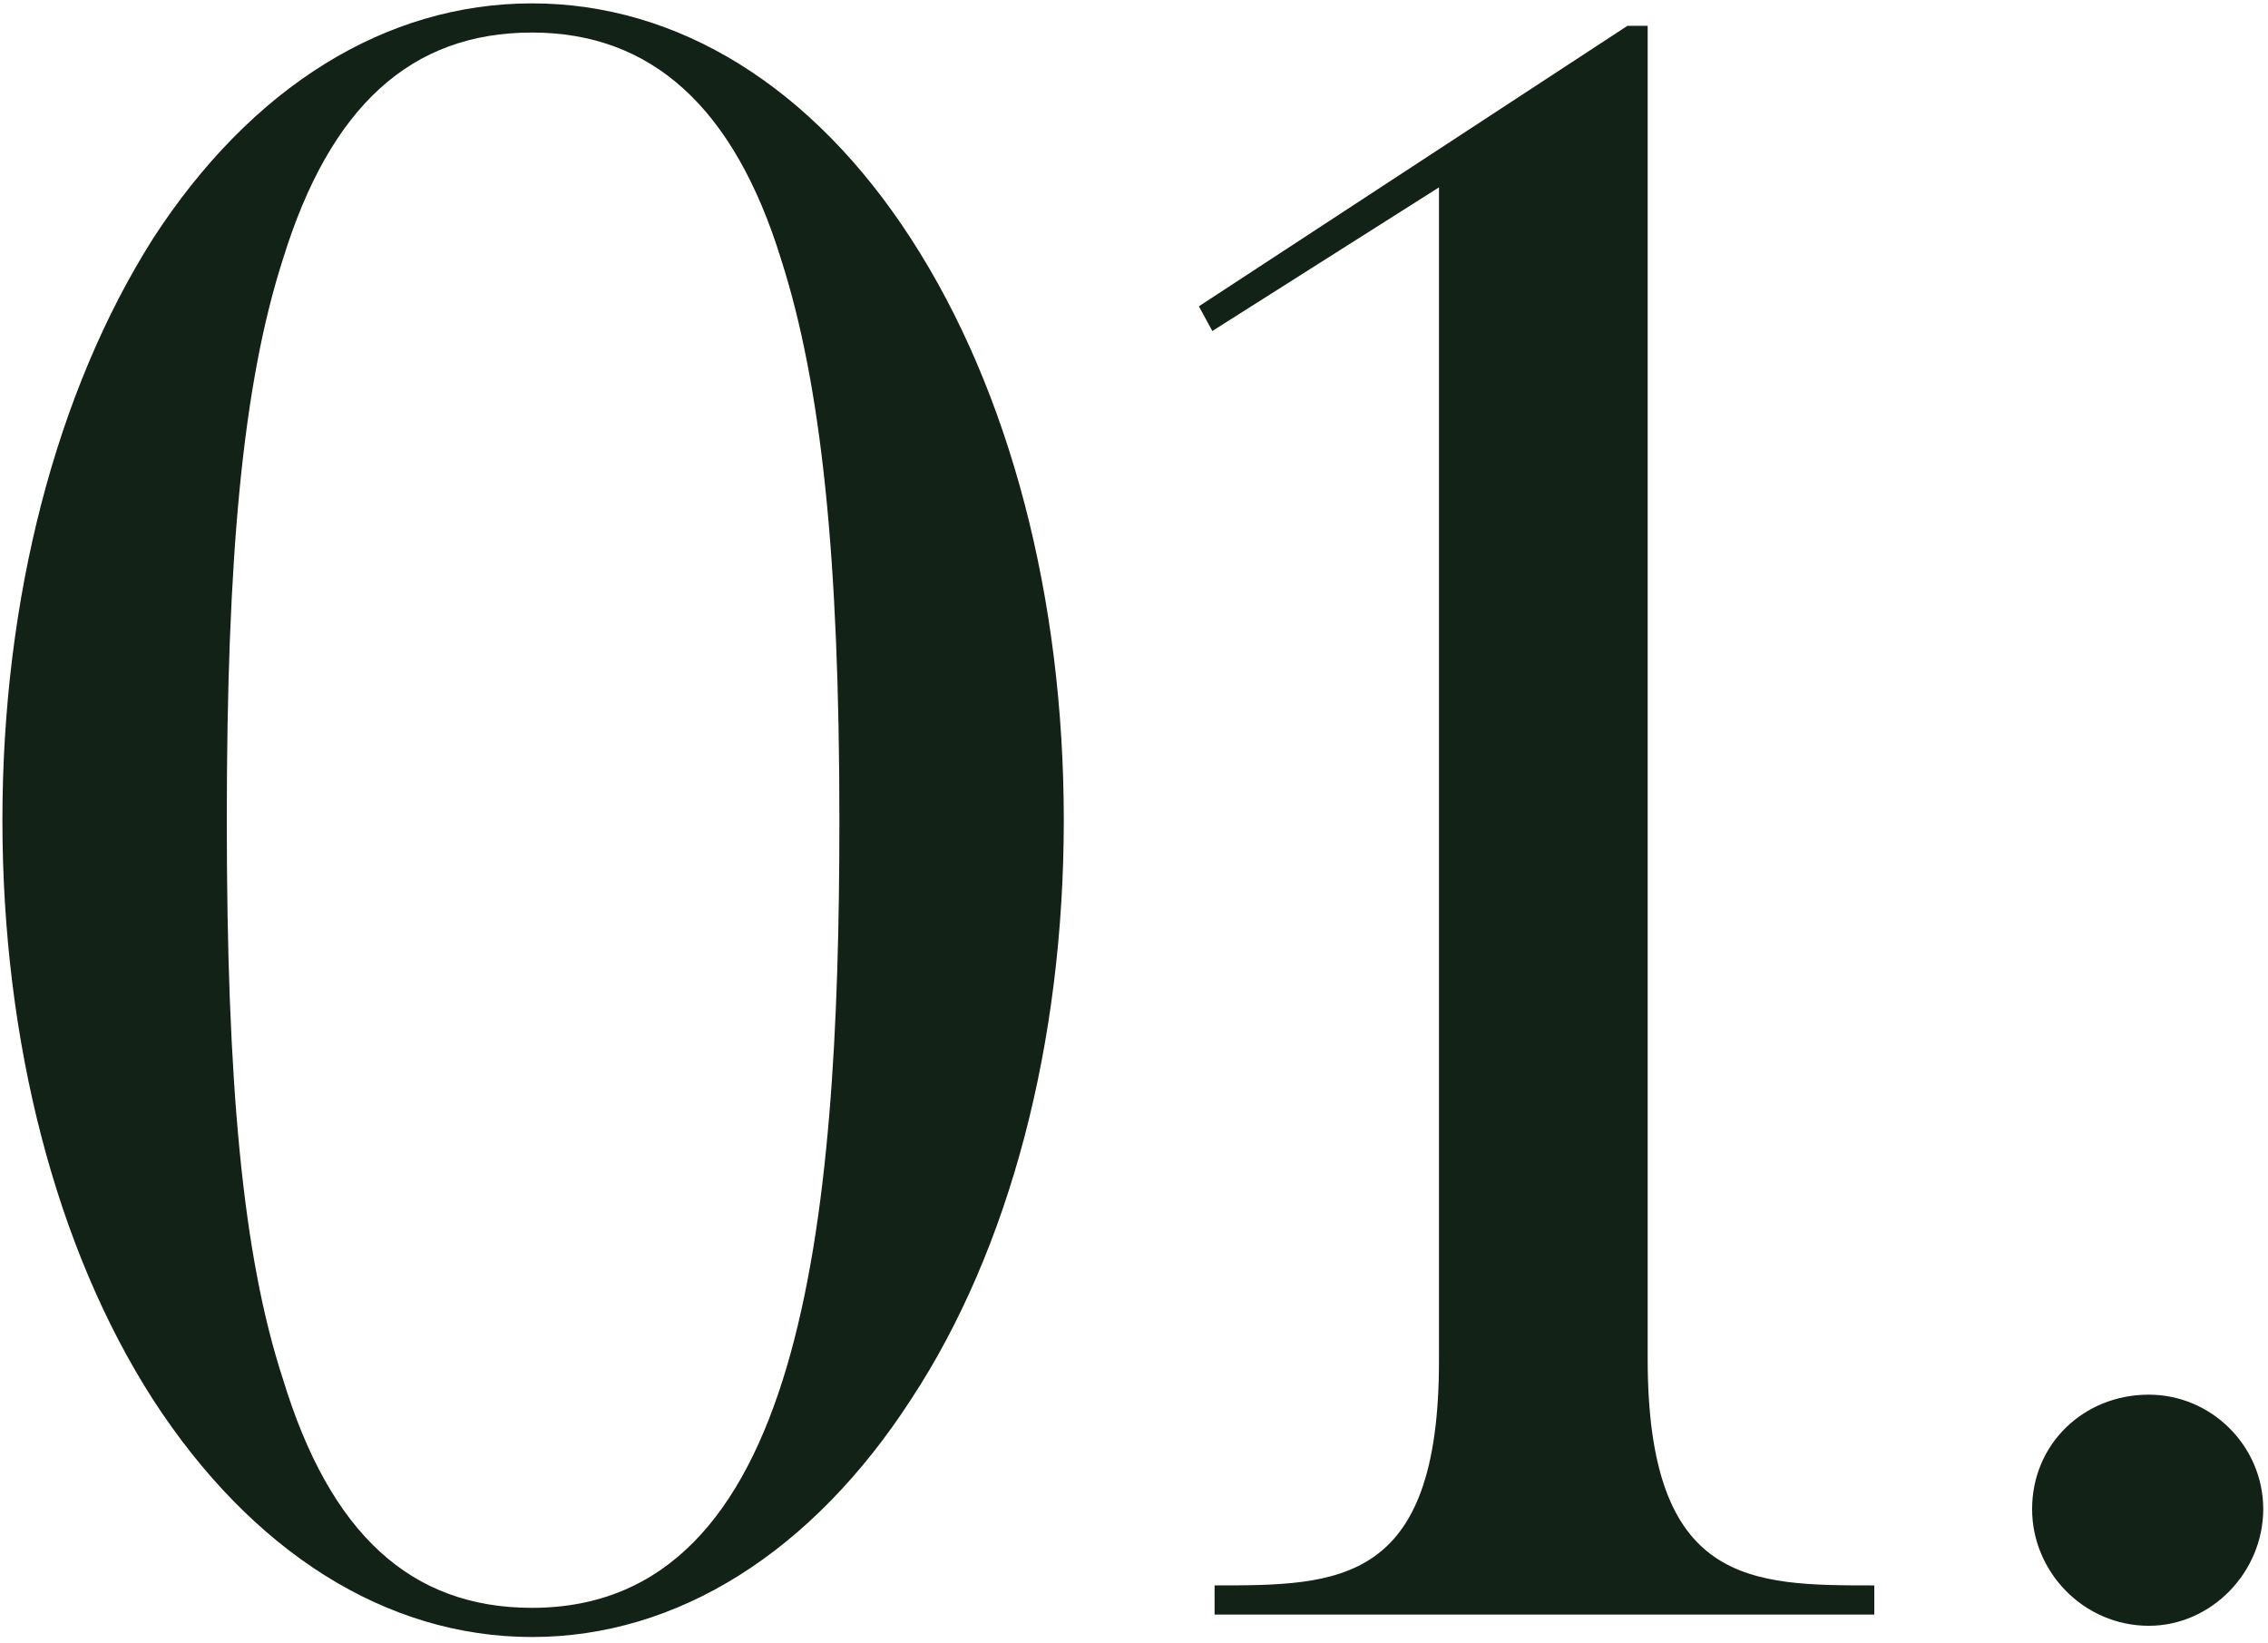 <svg width="236" height="171" viewBox="0 0 236 171" fill="none" xmlns="http://www.w3.org/2000/svg">
<path d="M94.816 24.868C105.09 40.745 110.694 62.227 110.694 85.343C110.694 108.459 105.09 129.94 94.816 145.585C84.542 161.462 70.533 170.335 55.355 170.335C40.178 170.335 26.169 161.462 15.895 145.585C5.855 129.94 0.251 108.459 0.251 85.343C0.251 62.227 5.855 40.745 15.895 24.868C26.169 8.99 40.178 0.351 55.355 0.351C70.533 0.351 84.542 8.99 94.816 24.868ZM55.355 167.3C83.375 167.3 87.344 127.839 87.344 85.343C87.344 58.024 85.476 40.045 81.273 26.969C76.37 11.092 67.731 3.386 55.355 3.386C42.747 3.386 34.341 11.092 29.438 26.969C25.235 40.045 23.6 58.024 23.6 85.343C23.6 112.662 25.235 130.641 29.438 143.483C34.341 159.594 42.747 167.3 55.355 167.3ZM195.033 164.965V168H126.385V164.965C139.227 164.965 149.735 164.965 149.735 141.615V19.497L126.152 34.441L124.751 31.873L169.348 2.686H171.45V141.382C171.45 164.965 182.19 164.965 195.033 164.965ZM223.596 145.118C230.133 145.118 235.504 150.488 235.504 157.026C235.504 163.564 230.133 169.167 223.596 169.167C216.824 169.167 211.454 163.564 211.454 157.026C211.454 150.254 216.824 145.118 223.596 145.118Z" fill="#132217"/>
</svg>
